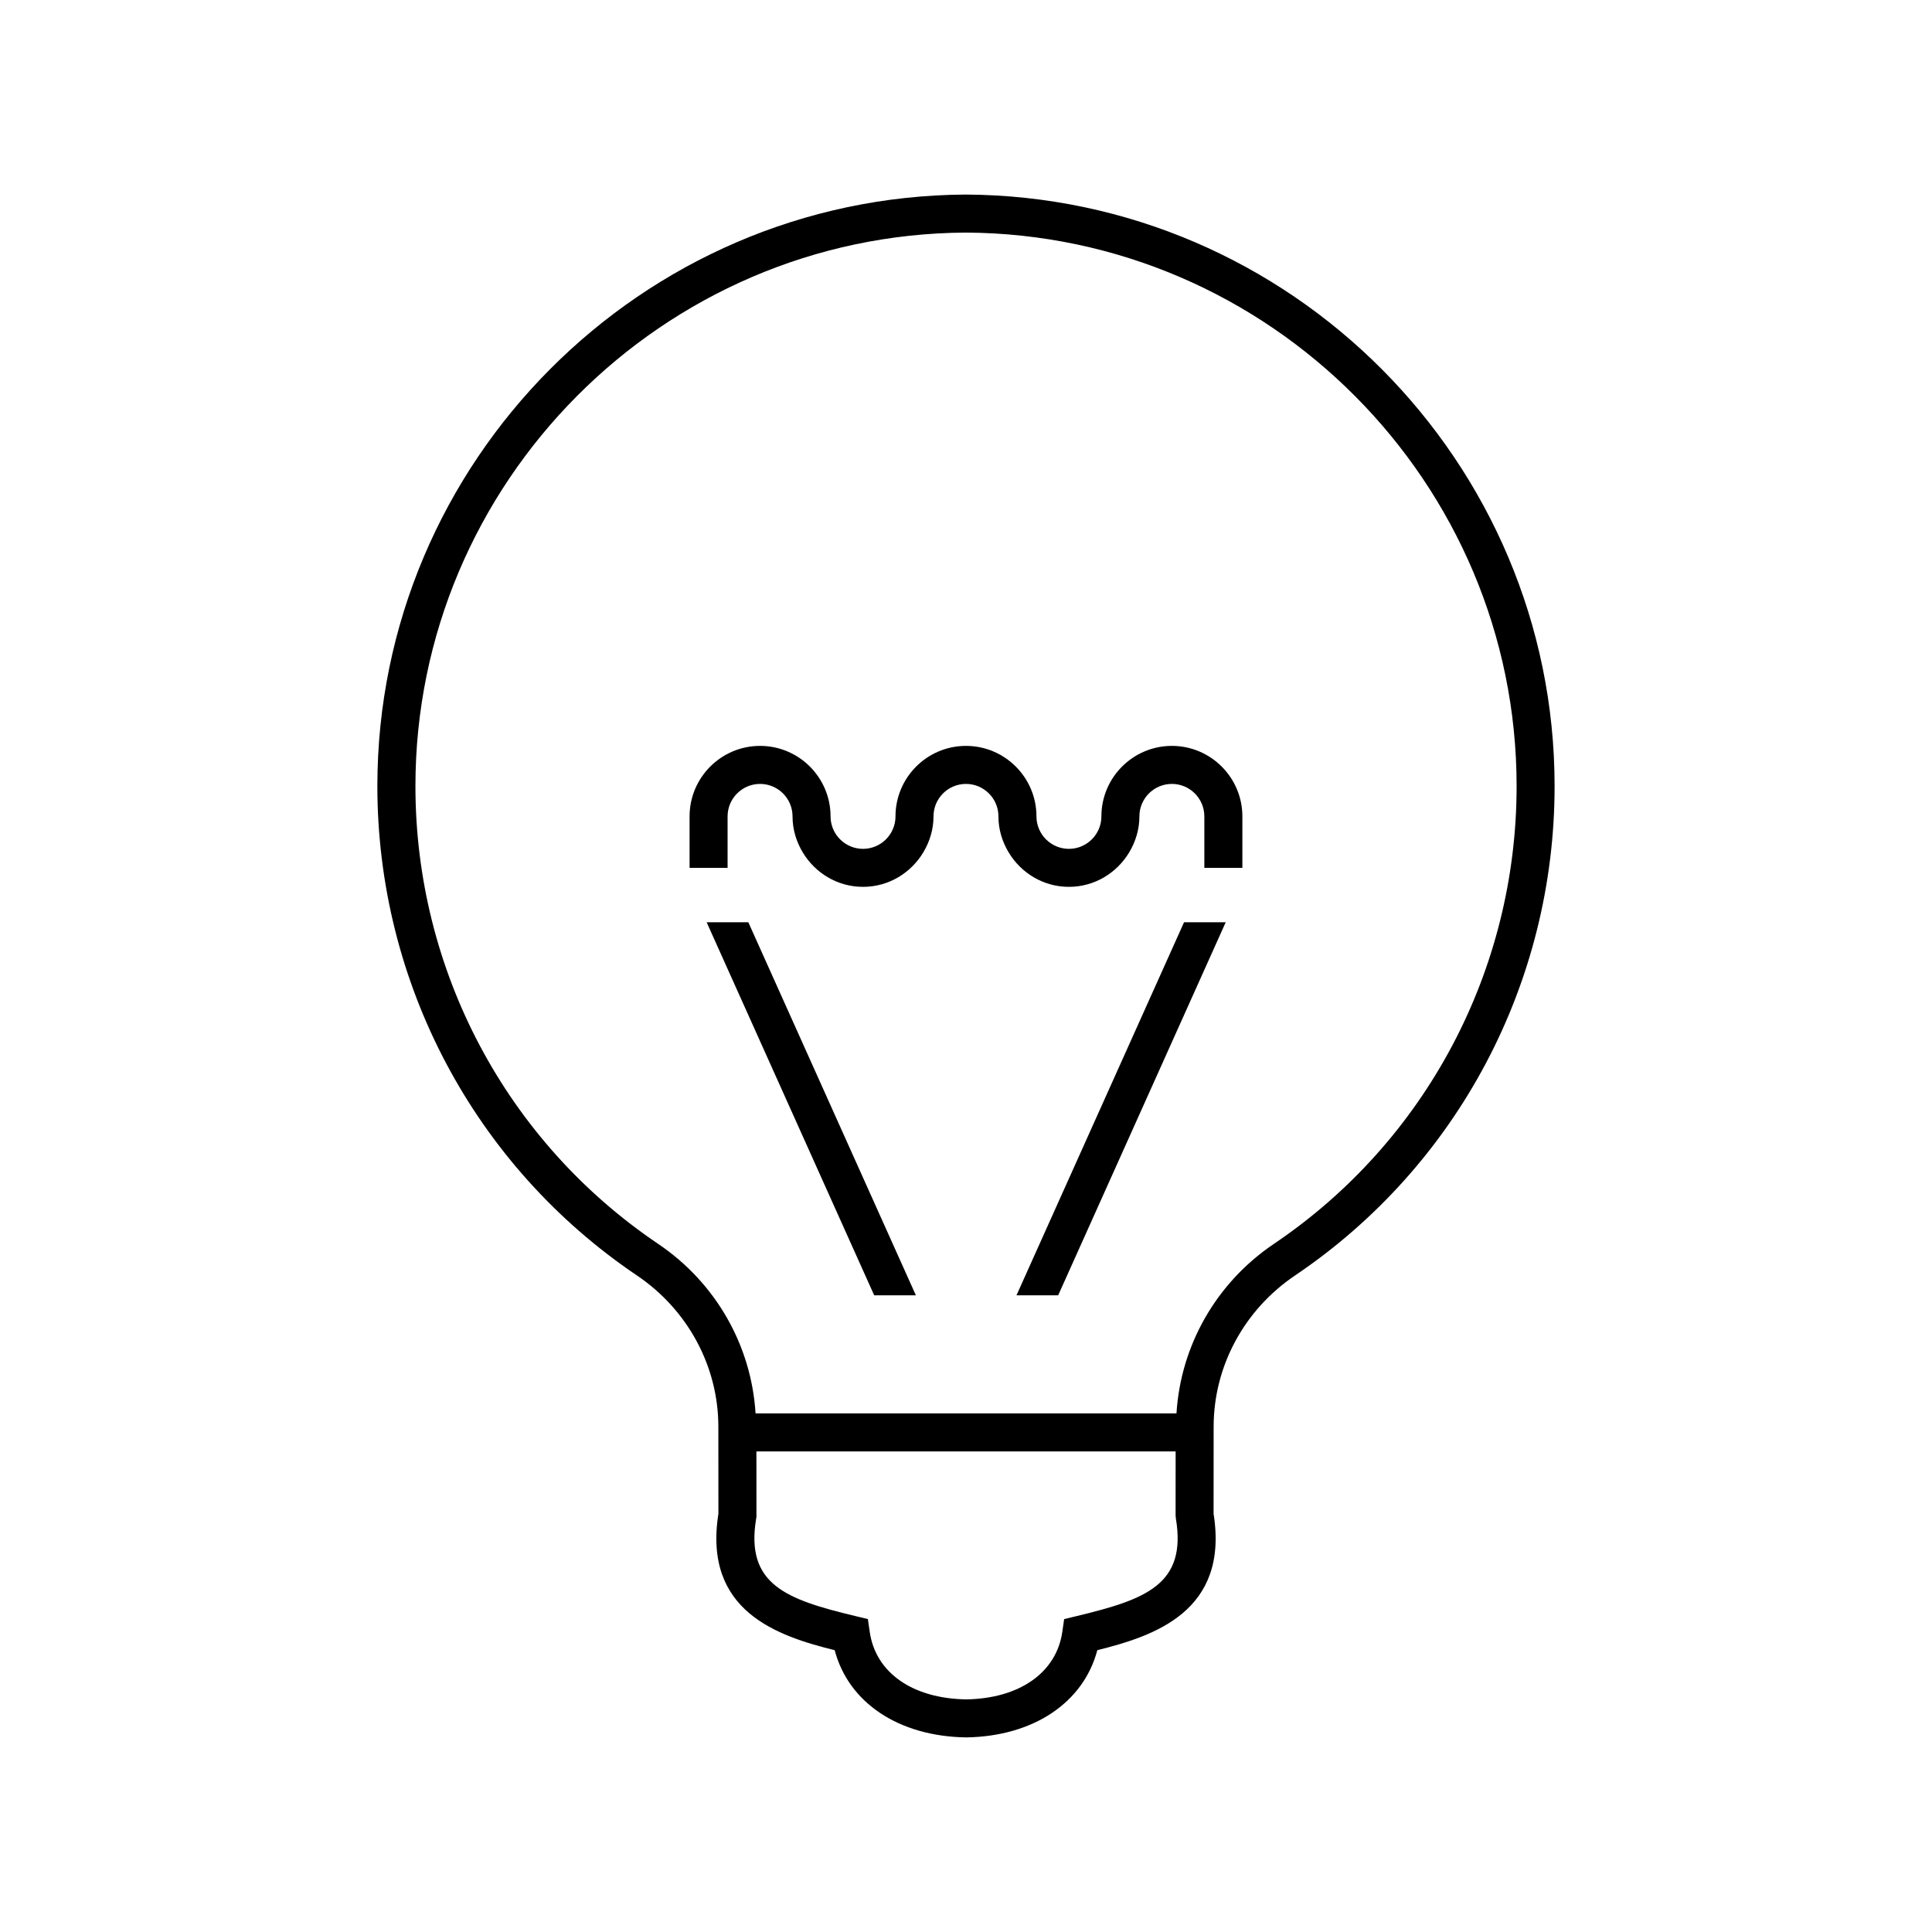 <?xml version="1.0" encoding="UTF-8"?>
<!-- Uploaded to: SVG Repo, www.svgrepo.com, Generator: SVG Repo Mixer Tools -->
<svg fill="#000000" width="800px" height="800px" version="1.1" viewBox="144 144 512 512" xmlns="http://www.w3.org/2000/svg">
 <g>
  <path d="m312.78 482c13.496 9.109 21.566 24.07 21.59 40.027l0.016 23.129c-4.106 25.887 15.73 32.422 30.812 36.16 3.668 13.891 16.902 22.844 34.855 23.113 17.828-0.273 31.078-9.227 34.746-23.113 15.078-3.754 34.918-10.297 30.812-36.16l0.016-23.125c0.02-15.957 8.086-30.926 21.59-40.031 43.062-29.055 68.766-77.52 68.766-129.66 0-85.977-69.98-156.31-156.05-156.78-85.977 0.473-155.93 70.805-155.93 156.78 0.012 52.137 25.715 100.61 68.773 129.66zm116.55 90.277-3.32 0.801-0.488 3.379c-1.551 10.82-11.371 17.68-25.469 17.895-14.219-0.215-24.023-7.074-25.566-17.895l-0.488-3.387-3.324-0.797c-18.312-4.398-29.215-8.332-26.277-25.879l0.07-0.414-0.012-17.34h111.1l-0.012 16.918 0.07 0.836c2.938 17.531-7.969 21.469-26.285 25.883zm-29.383-366.64c80.488 0.441 145.97 66.258 145.97 146.7 0 48.785-24.047 94.133-64.332 121.31-15.297 10.324-24.695 26.934-25.805 44.918h-111.55c-1.109-17.984-10.516-34.602-25.805-44.918-40.281-27.176-64.332-72.523-64.332-121.31 0.004-80.449 65.461-146.26 145.86-146.7z"/>
  <path d="m331.27 388.41 44.398 98.859h11.047l-44.402-98.859z"/>
  <path d="m413.38 487.27h11.047l44.398-98.859h-11.043z"/>
  <path d="m336.82 373.99v-13.641c0-4.746 3.863-8.605 8.605-8.605 4.742 0 8.605 3.859 8.605 8.605 0 3.496 1.023 6.731 2.699 9.527 3.266 5.453 9.176 9.148 15.98 9.148 6.805 0 12.715-3.699 15.98-9.148 1.676-2.801 2.699-6.035 2.699-9.527 0-4.746 3.859-8.605 8.602-8.605 4.742 0 8.605 3.859 8.605 8.605 0 3.496 1.023 6.731 2.699 9.527 3.266 5.453 9.176 9.148 15.98 9.148 6.805 0 12.715-3.699 15.98-9.148 1.676-2.801 2.699-6.035 2.699-9.527 0-4.746 3.863-8.605 8.605-8.605s8.605 3.859 8.605 8.605v13.637h10.078v-13.637c0-10.297-8.379-18.68-18.68-18.68-10.305 0-18.68 8.383-18.68 18.68 0 4.742-3.863 8.605-8.605 8.605s-8.605-3.859-8.605-8.605c0-10.297-8.379-18.68-18.68-18.68-10.297 0-18.676 8.383-18.676 18.68 0 4.742-3.863 8.605-8.605 8.605-4.742 0-8.605-3.859-8.605-8.605 0-10.297-8.379-18.68-18.68-18.68-10.305 0-18.68 8.383-18.68 18.68v13.645h10.07z"/>
 </g>
</svg>